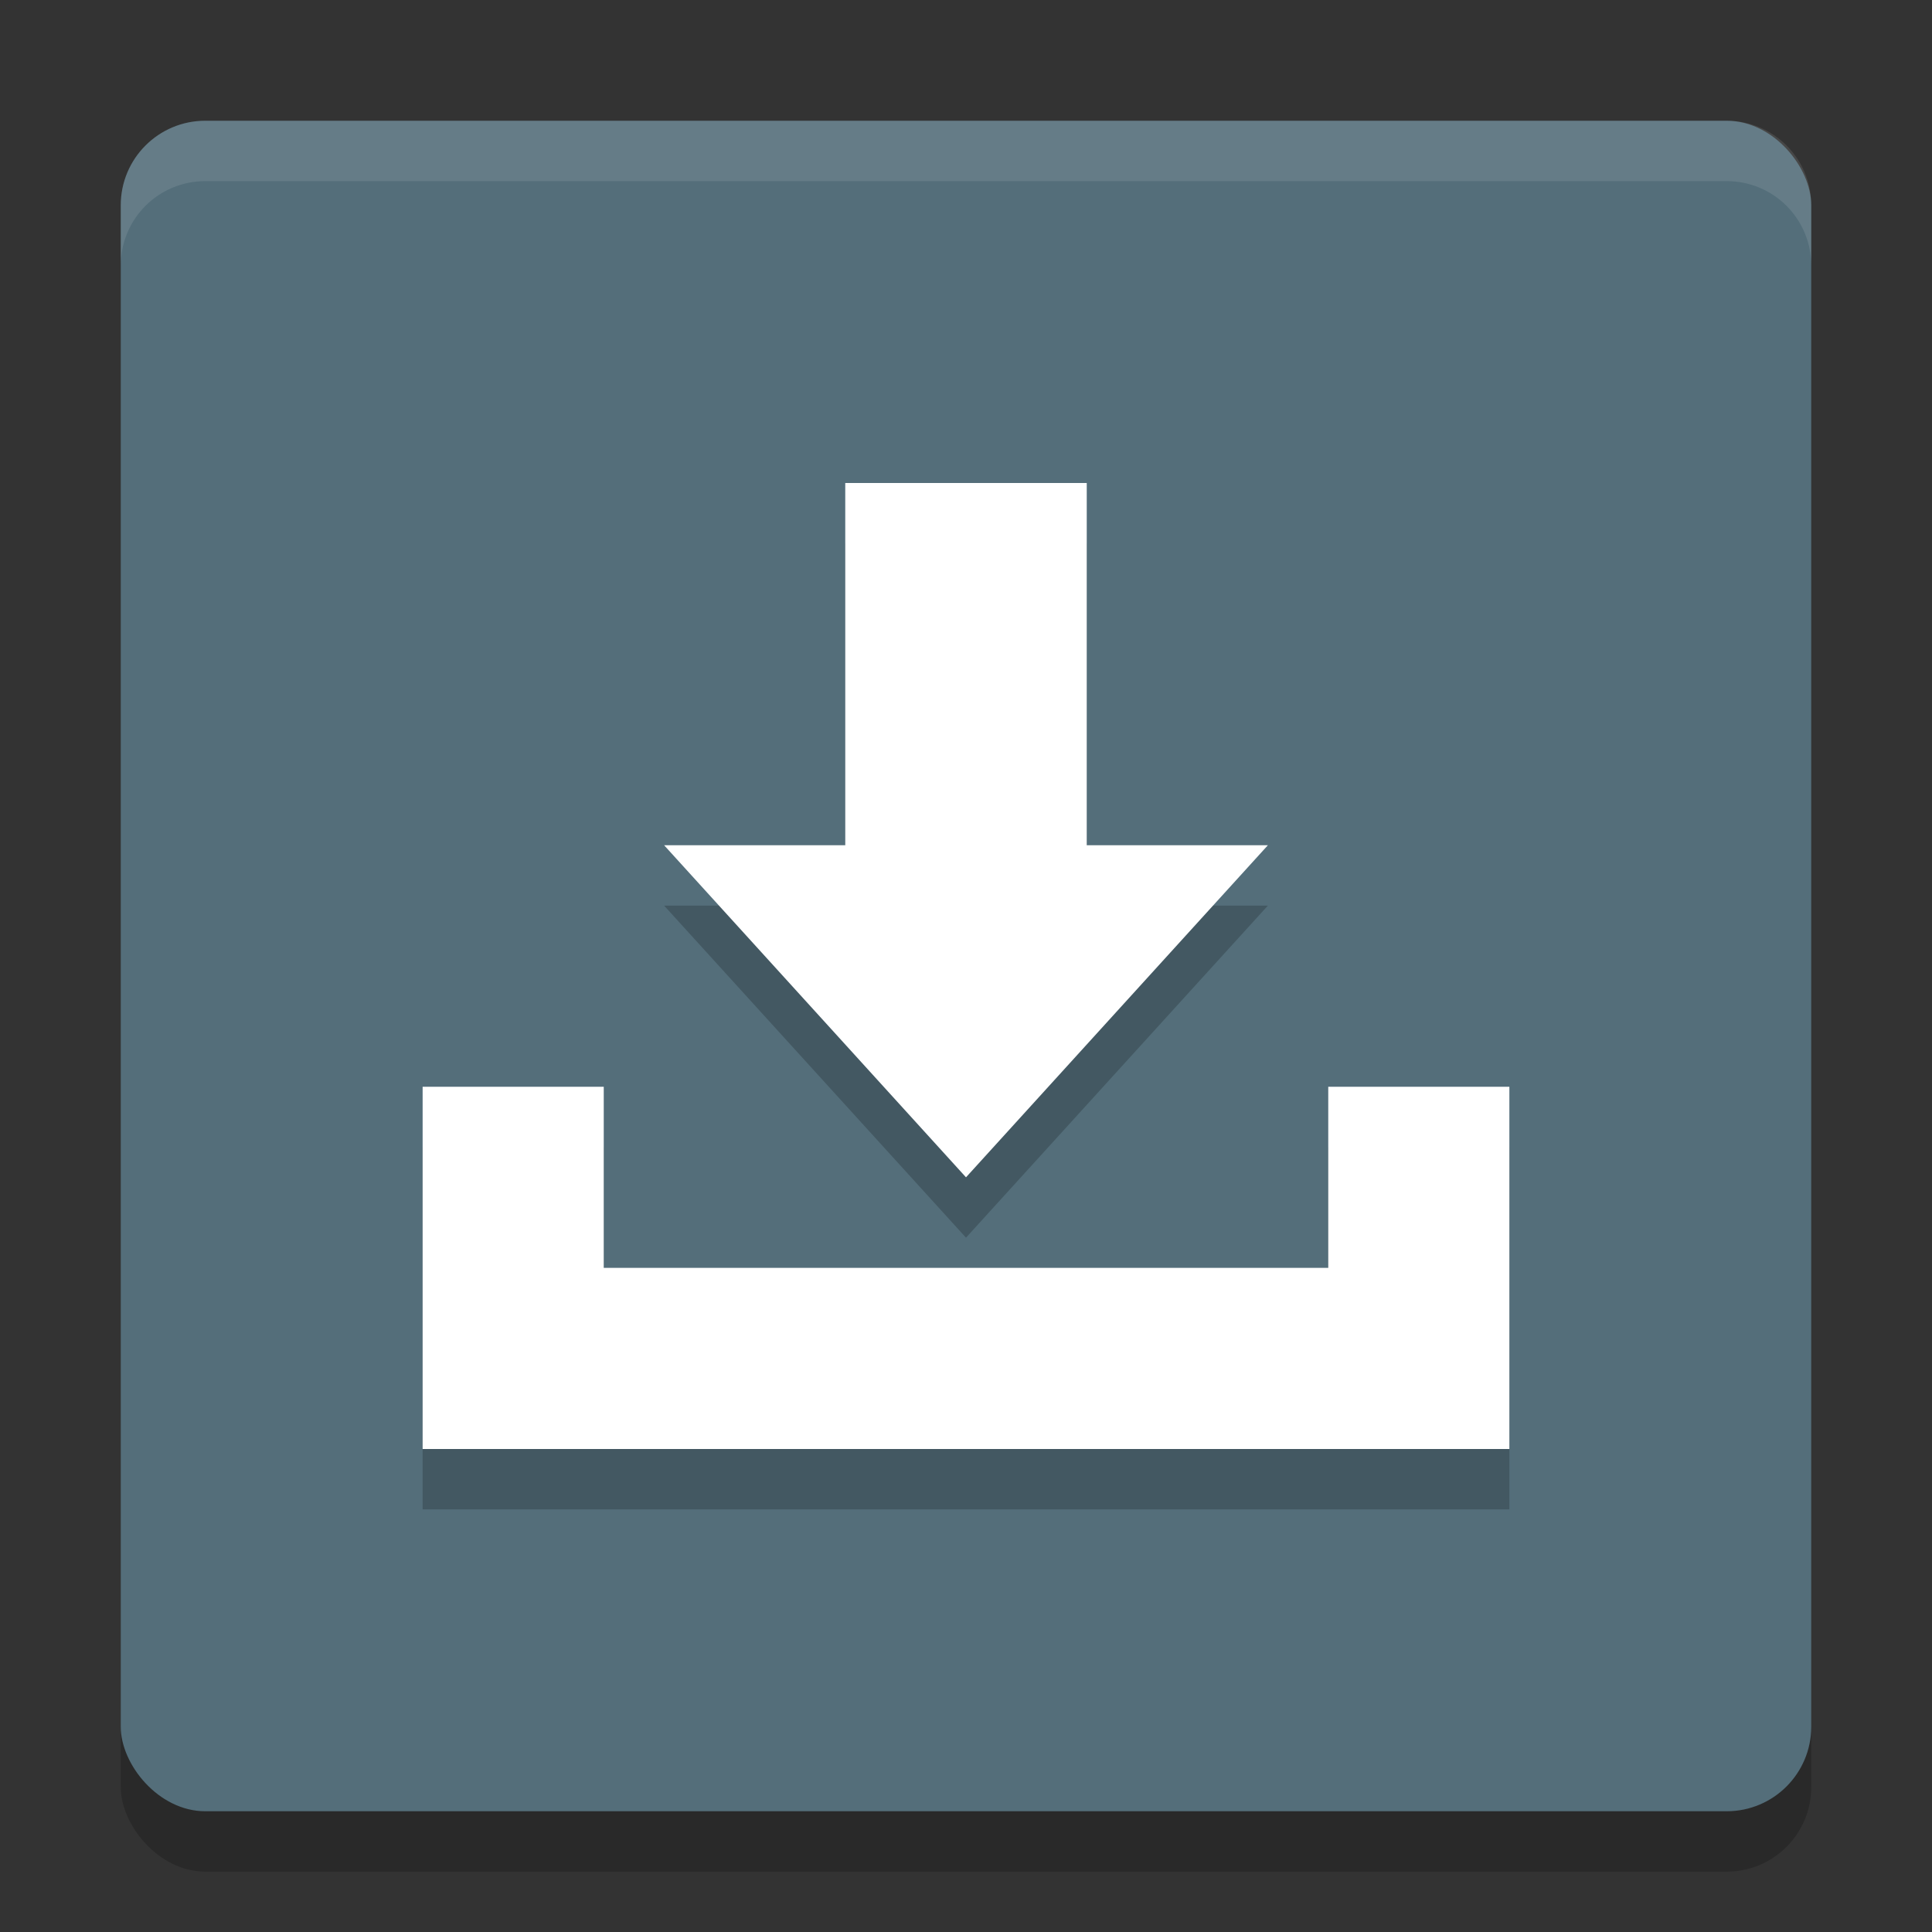 <svg xmlns="http://www.w3.org/2000/svg" width="32" height="32" version="1">
 <rect width="100%" height="100%" fill="#333333" stroke="none"/>
 <rect style="opacity:0.2" width="28" height="28" x="2" y="3" rx="1.4" ry="1.4"/>
 <rect style="fill:#546e7a" width="28" height="28" x="2" y="2" rx="1.4" ry="1.4"/>
 <path style="opacity:0.2" d="m 14,9 v 6 h -3 l 5,5.5 5,-5.5 H 18 V 9 Z M 7,19 v 6 h 3 12 3 v -6 h -3 v 3 H 10 v -3 z"/>
 <path style="fill:#ffffff" d="m 14,8 v 6 h -3 l 5,5.5 5,-5.5 H 18 V 8 Z M 7,18 v 6 h 3 12 3 v -6 h -3 v 3 H 10 v -3 z"/>
 <path style="opacity:0.1;fill:#ffffff" d="M 3.4,2 C 2.625,2 2,2.625 2,3.4 v 1 C 2,3.625 2.625,3 3.4,3 H 28.6 C 29.375,3 30,3.625 30,4.4 v -1 C 30,2.625 29.375,2 28.6,2 Z"/>
</svg>
